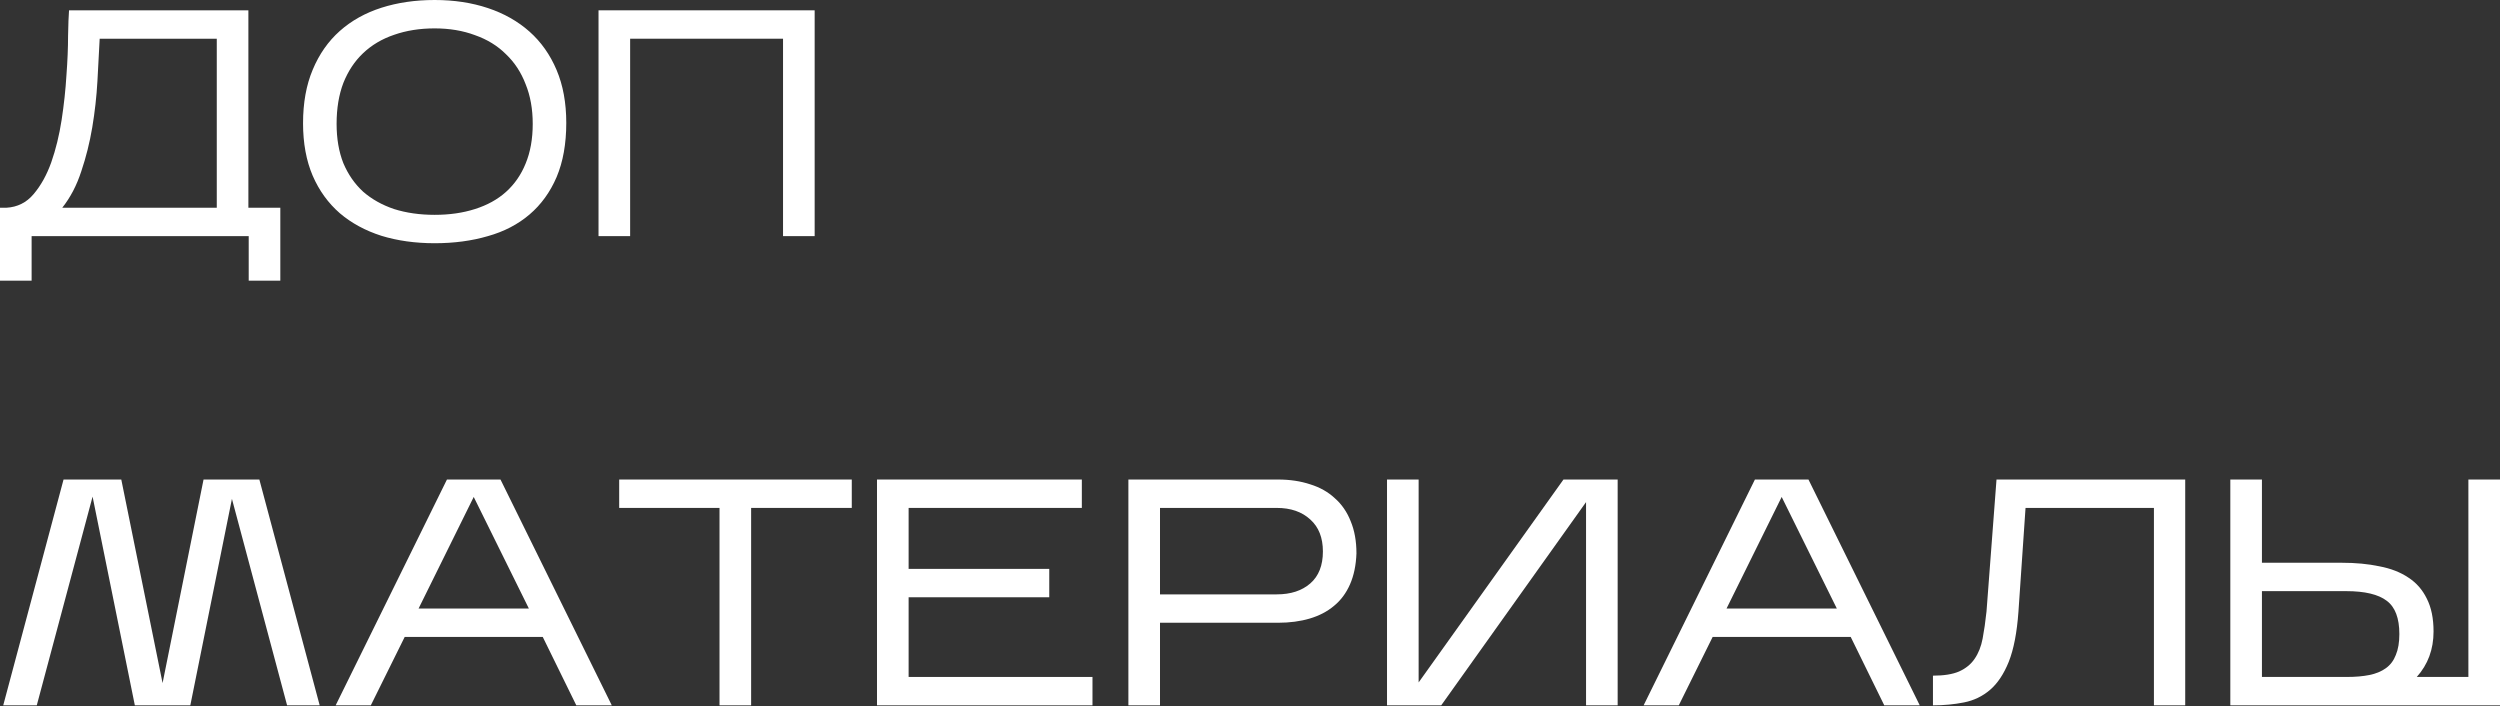 <?xml version="1.0" encoding="UTF-8"?> <svg xmlns="http://www.w3.org/2000/svg" width="683" height="193" viewBox="0 0 683 193" fill="none"><rect x="0" y="0" width="683" height="193" fill="#333333" stroke="none"/> <path d="M8.637 64.51V76.672H0V56.755H1.763C4.759 56.579 7.227 55.345 9.165 53.053C11.163 50.703 12.779 47.795 14.012 44.329C15.246 40.804 16.186 36.955 16.833 32.784C17.479 28.554 17.919 24.47 18.154 20.534C18.448 16.598 18.595 13.043 18.595 9.87C18.654 6.639 18.742 4.289 18.86 2.82H67.859V56.755H76.584V76.672H67.947V64.51H8.637ZM27.232 10.575C27.055 14.101 26.85 17.978 26.615 22.209C26.38 26.38 25.91 30.581 25.205 34.811C24.5 38.982 23.501 42.977 22.209 46.796C20.975 50.615 19.241 53.935 17.009 56.755H59.222V10.575H27.232Z" fill="white"></path> <path d="M154.706 33.577C154.706 39.276 153.825 44.211 152.062 48.383C150.3 52.495 147.832 55.903 144.659 58.606C141.487 61.308 137.697 63.276 133.291 64.51C128.884 65.803 124.037 66.449 118.749 66.449C113.462 66.449 108.615 65.773 104.208 64.422C99.802 63.012 96.012 60.956 92.84 58.253C89.667 55.492 87.199 52.084 85.437 48.03C83.674 43.917 82.793 39.129 82.793 33.665C82.793 28.084 83.674 23.207 85.437 19.036C87.199 14.806 89.667 11.28 92.84 8.46C96.012 5.64 99.802 3.525 104.208 2.115C108.615 0.705 113.462 0 118.749 0C124.037 0 128.884 0.734 133.291 2.203C137.697 3.672 141.487 5.816 144.659 8.637C147.832 11.457 150.3 14.953 152.062 19.124C153.825 23.295 154.706 28.113 154.706 33.577ZM91.958 33.842C91.958 37.895 92.575 41.479 93.809 44.593C95.102 47.648 96.894 50.233 99.185 52.349C101.535 54.405 104.355 55.991 107.645 57.108C110.994 58.165 114.695 58.694 118.749 58.694C122.803 58.694 126.475 58.165 129.766 57.108C133.114 56.05 135.935 54.493 138.226 52.437C140.576 50.322 142.368 47.736 143.602 44.681C144.894 41.567 145.541 37.954 145.541 33.842C145.541 29.788 144.894 26.174 143.602 23.002C142.368 19.77 140.576 17.038 138.226 14.806C135.935 12.514 133.114 10.781 129.766 9.606C126.475 8.372 122.803 7.755 118.749 7.755C114.695 7.755 110.994 8.343 107.645 9.518C104.355 10.634 101.535 12.309 99.185 14.541C96.894 16.715 95.102 19.418 93.809 22.649C92.575 25.881 91.958 29.611 91.958 33.842Z" fill="white"></path> <path d="M172.153 10.575V64.51H163.517V2.82H222.563V64.51H213.926V10.575H172.153Z" fill="white"></path> <path d="M25.293 135.678L10.047 192.698H0.881L17.361 131.007H33.136L44.417 186.617L55.609 131.007H70.856L87.336 192.698H78.435L63.365 136.295L51.996 192.698H36.838L25.293 135.678Z" fill="white"></path> <path d="M110.562 174.014L101.308 192.698H91.702L122.107 131.007H136.736L167.14 192.698H157.446L148.281 174.014H110.562ZM114.351 166.259H144.491L129.421 135.766L114.351 166.259Z" fill="white"></path> <path d="M205.208 138.763V192.698H196.571V138.763H169.163V131.007H232.704V138.763H205.208Z" fill="white"></path> <path d="M298.467 184.942V192.698H239.597V131.007H295.558V138.763H248.233V155.419H286.657V163.174H248.233V184.942H298.467Z" fill="white"></path> <path d="M316.912 170.137V192.698H308.275V131.007H349.167C352.398 131.007 355.336 131.448 357.98 132.329C360.624 133.152 362.856 134.415 364.678 136.119C366.558 137.764 367.997 139.85 368.996 142.376C370.053 144.902 370.582 147.84 370.582 151.189C370.465 154.42 369.877 157.24 368.82 159.649C367.762 162.058 366.293 164.026 364.413 165.554C362.592 167.081 360.389 168.227 357.804 168.991C355.218 169.755 352.34 170.137 349.167 170.137H316.912ZM316.912 162.381H348.814C352.633 162.381 355.688 161.383 357.98 159.385C360.271 157.387 361.417 154.479 361.417 150.66C361.417 146.9 360.271 143.992 357.98 141.935C355.688 139.82 352.633 138.763 348.814 138.763H316.912V162.381Z" fill="white"></path> <path d="M433.309 137.176L393.739 192.698H378.933V131.007H387.57V186.44L427.14 131.007H441.945V192.698H433.309V137.176Z" fill="white"></path> <path d="M467.896 174.014L458.643 192.698H449.037L479.441 131.007H494.071L524.475 192.698H514.781L505.615 174.014H467.896ZM471.686 166.259H501.826L486.756 135.766L471.686 166.259Z" fill="white"></path> <path d="M597.001 131.007V192.698H588.452V138.763H553.377L551.438 167.14C551.027 172.839 550.146 177.393 548.794 180.8C547.443 184.149 545.739 186.705 543.683 188.467C541.627 190.23 539.247 191.376 536.545 191.904C533.901 192.433 531.081 192.698 528.084 192.698V184.59C531.081 184.59 533.46 184.208 535.223 183.444C537.044 182.622 538.454 181.476 539.453 180.007C540.51 178.479 541.245 176.629 541.656 174.455C542.067 172.281 542.42 169.813 542.714 167.052L545.446 131.007H597.001Z" fill="white"></path> <path d="M683 131.007V192.698H609.324V131.007H617.961V153.745H639.817C643.577 153.745 646.985 154.068 650.04 154.714C653.154 155.302 655.798 156.33 657.972 157.799C660.145 159.209 661.82 161.118 662.995 163.527C664.229 165.936 664.846 168.932 664.846 172.516C664.846 177.393 663.318 181.535 660.263 184.942H674.363V131.007H683ZM617.961 184.942H641.227C643.518 184.942 645.545 184.766 647.308 184.413C649.071 184.061 650.569 183.444 651.802 182.563C653.036 181.681 653.947 180.477 654.535 178.949C655.181 177.422 655.504 175.512 655.504 173.221C655.504 168.873 654.358 165.848 652.067 164.144C649.776 162.381 646.074 161.5 640.963 161.5H617.961V184.942Z" fill="white"></path> </svg> 
